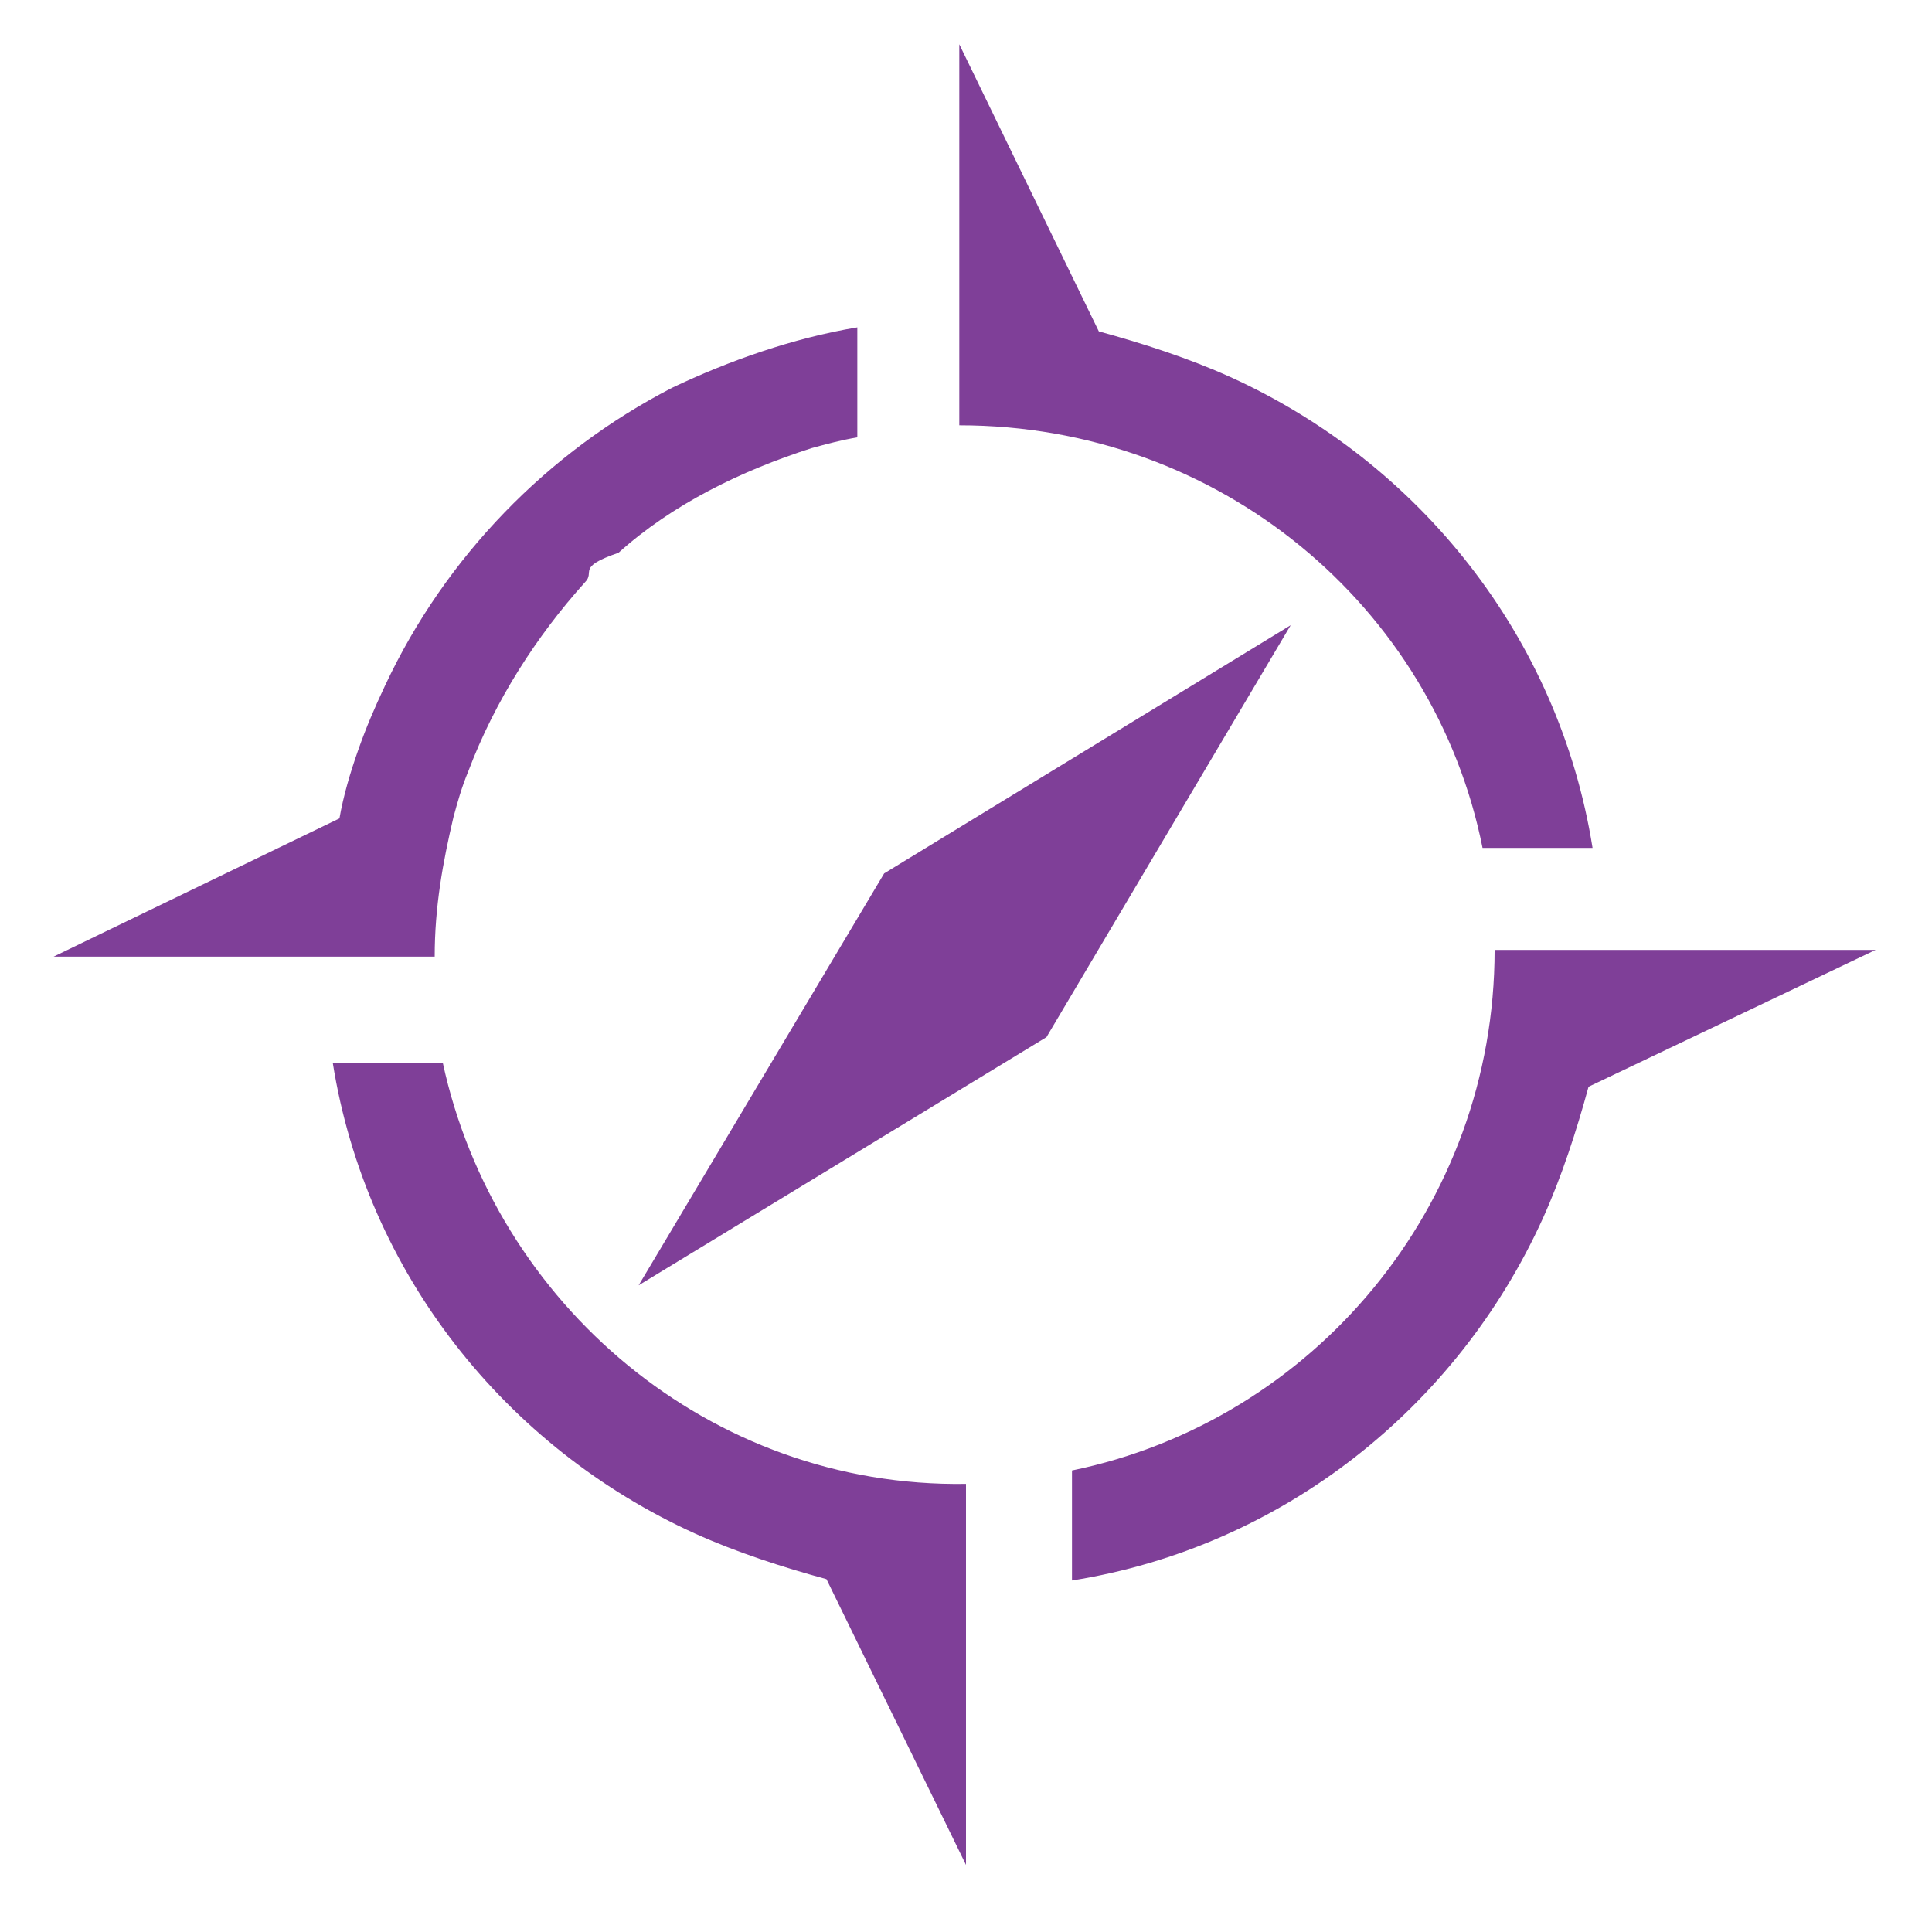 <?xml version="1.0" encoding="utf-8"?>
<!-- Generator: Adobe Illustrator 27.6.1, SVG Export Plug-In . SVG Version: 6.00 Build 0)  -->
<svg version="1.1" id="Layer_6" xmlns="http://www.w3.org/2000/svg" xmlns:xlink="http://www.w3.org/1999/xlink" x="0px" y="0px"
	 viewBox="0 0 144 144" style="enable-background:new 0 0 144 144;" xml:space="preserve">
<style type="text/css">
	.st0{fill:#7F3F98;}
</style>
<g>
	<g>
		<g>
			<path class="st0" d="M33,79.2h-8.2c2.5,15.7,12.9,28.7,27,35.1c3.1,1.4,6.5,2.5,9.8,3.4L72,139v-20.2v-8.2
				C52.9,110.9,36.9,97.2,33,79.2 M60.5,33.4c1.1-0.3,2.2-0.6,3.4-0.8v-8.2c-4.8,0.8-9.6,2.5-13.8,4.5c-9.3,4.8-16.9,12.6-21.4,22.2
				c-0.8,1.7-1.4,3.1-2,4.8c-0.6,1.7-1.1,3.4-1.4,5.1L4,71.3h9h11.2h8.2l0,0c0-3.7,0.6-7,1.4-10.4c0.3-1.1,0.6-2.2,1.1-3.4
				c2-5.3,5.1-10.1,8.7-14.1c0.8-0.8-0.7-1.1,2.5-2.2C50.1,37.6,55.2,35.1,60.5,33.4 M96.2,46.6L65.9,65.1L47.6,95.8l30.4-18.5
				L96.2,46.6z M110.5,63.2h8.2c-2.5-15.7-12.9-28.7-27-35.1c-3.1-1.4-6.5-2.5-9.8-3.4L71.5,3.3v20.2v8.2
				C90.9,31.7,106.9,45.2,110.5,63.2 M139.8,70.8h-20.2h-8.2c0,19.1-13.5,35.1-31.5,38.8v8.2c15.7-2.5,28.7-12.9,35.1-27
				c1.4-3.1,2.5-6.5,3.4-9.8L139.8,70.8z"/>
		</g>
	</g>
</g>
</svg>
